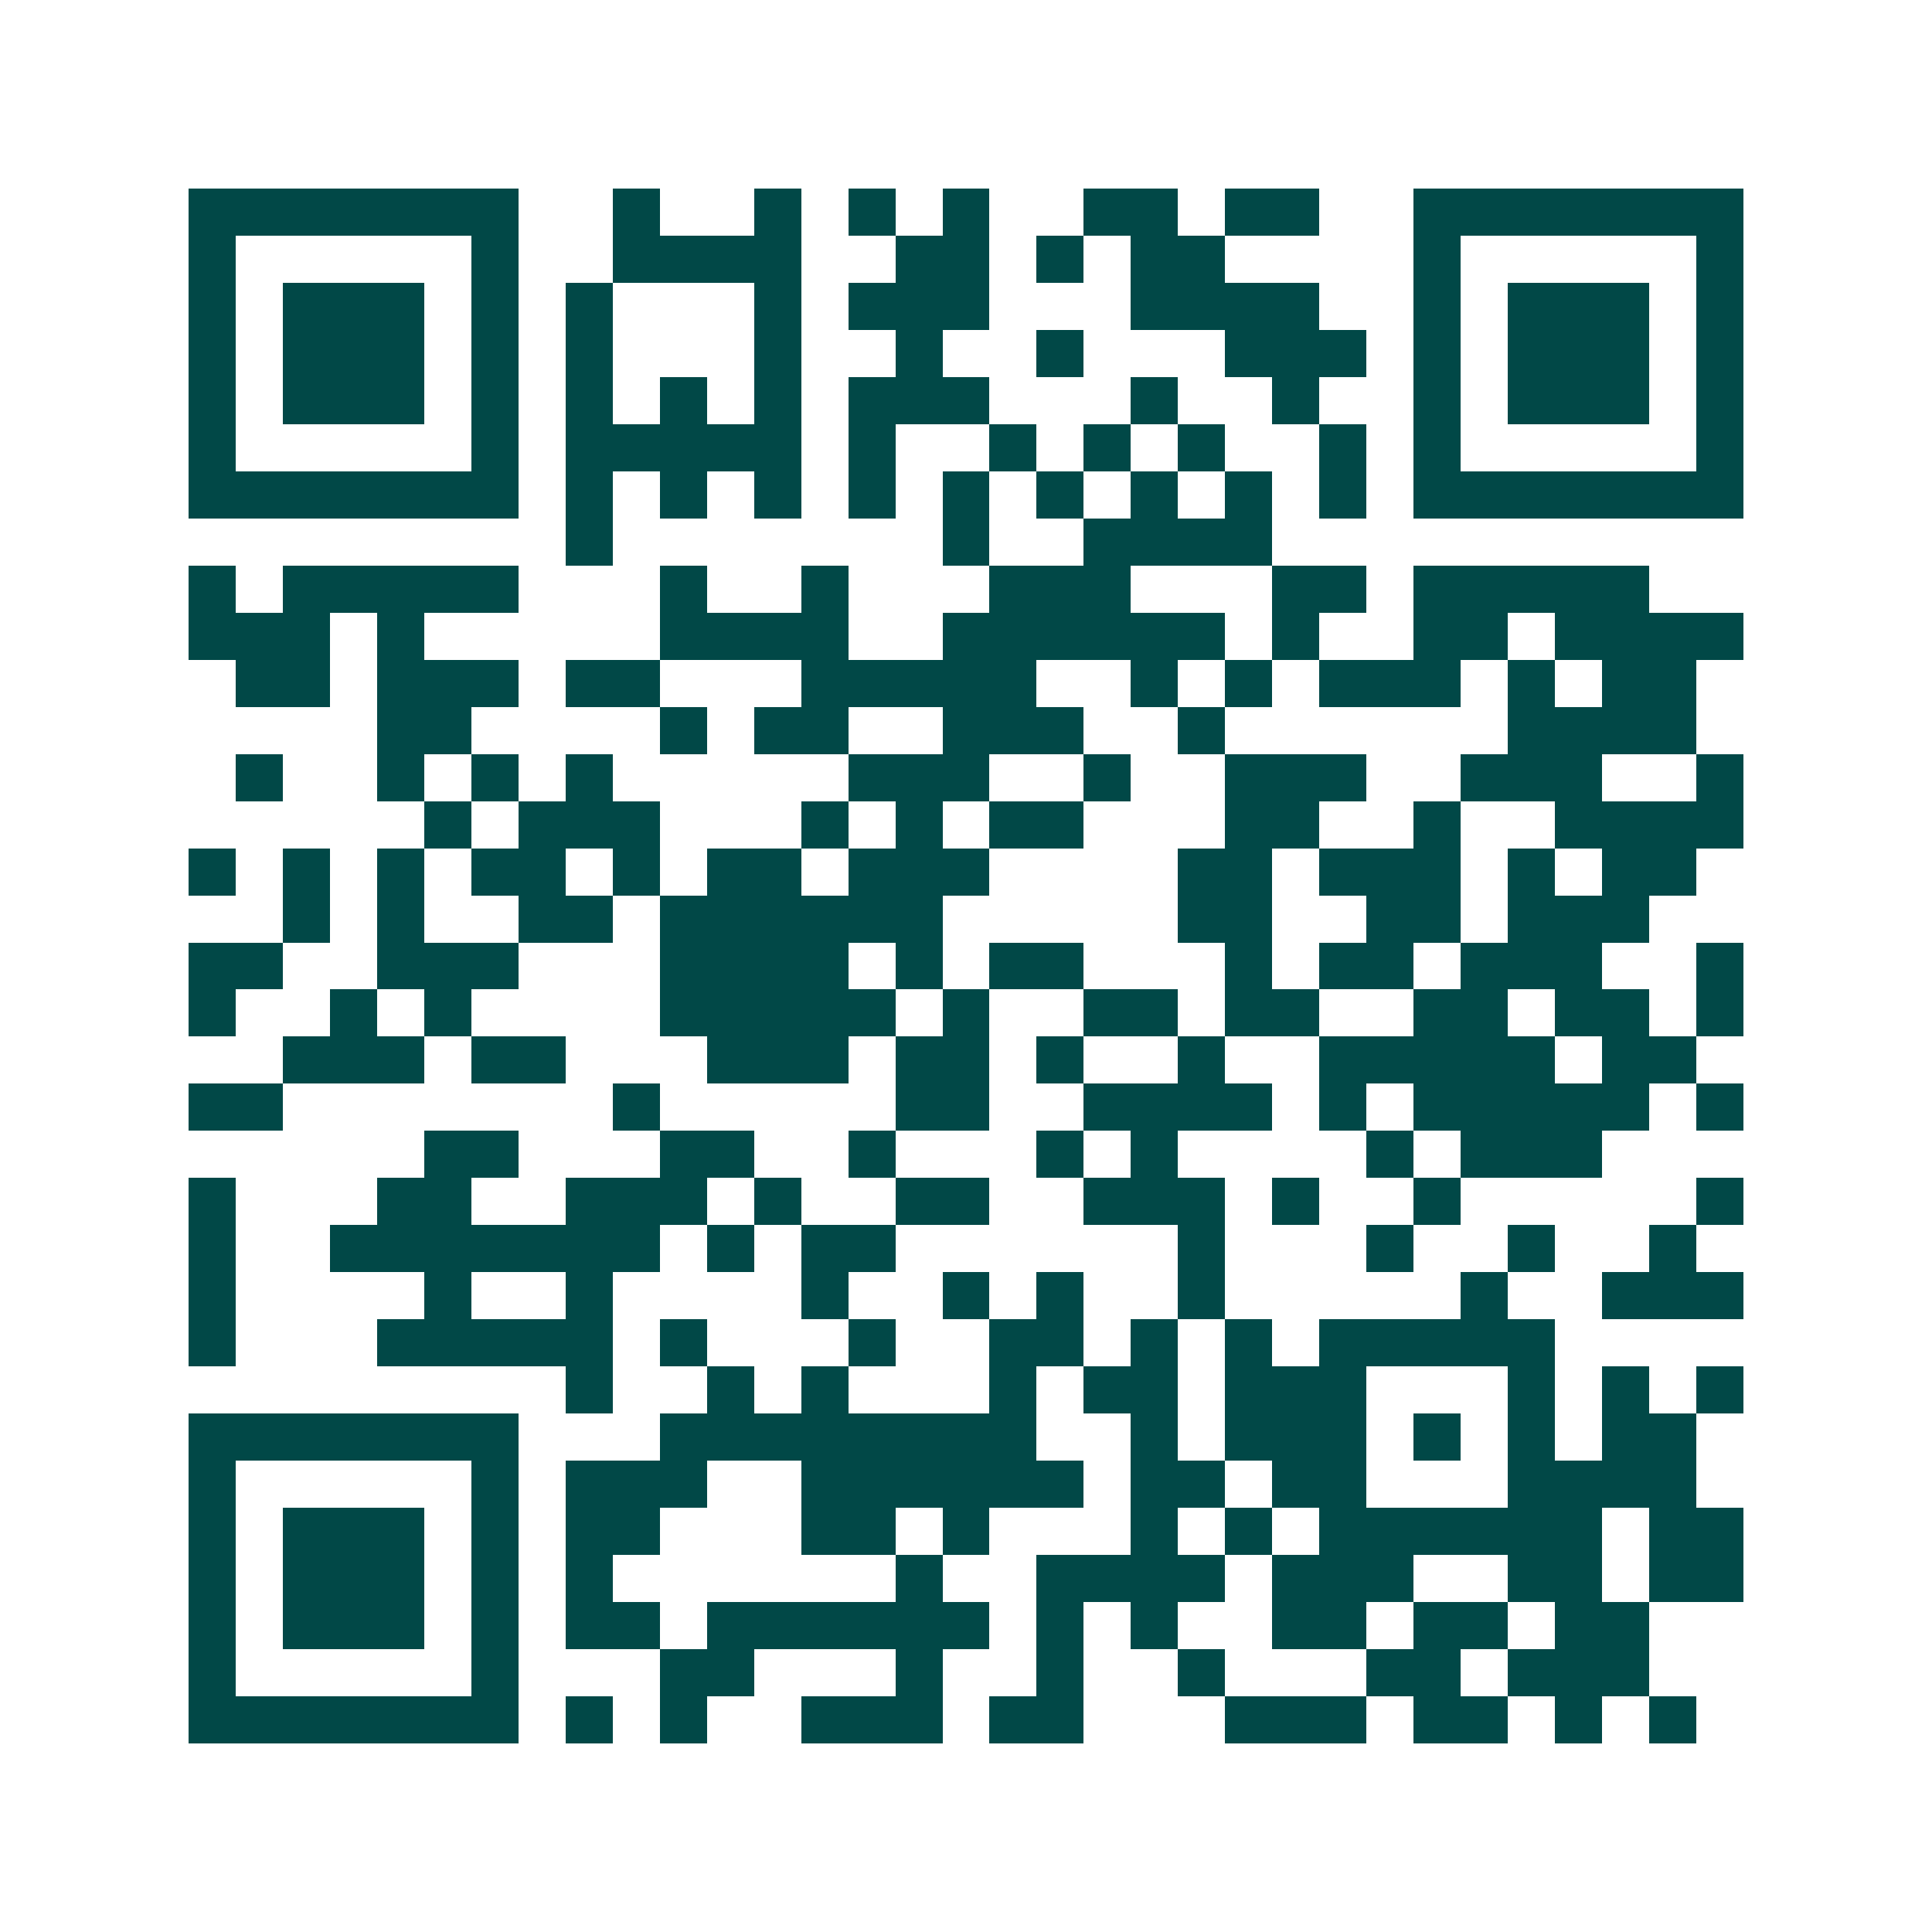<svg xmlns="http://www.w3.org/2000/svg" width="200" height="200" viewBox="0 0 41 41" shape-rendering="crispEdges"><path fill="#ffffff" d="M0 0h41v41H0z"/><path stroke="#014847" d="M4 4.5h7m2 0h1m2 0h1m1 0h1m1 0h1m2 0h2m1 0h2m2 0h7M4 5.5h1m5 0h1m2 0h4m2 0h2m1 0h1m1 0h2m4 0h1m5 0h1M4 6.5h1m1 0h3m1 0h1m1 0h1m3 0h1m1 0h3m3 0h4m2 0h1m1 0h3m1 0h1M4 7.5h1m1 0h3m1 0h1m1 0h1m3 0h1m2 0h1m2 0h1m3 0h3m1 0h1m1 0h3m1 0h1M4 8.5h1m1 0h3m1 0h1m1 0h1m1 0h1m1 0h1m1 0h3m3 0h1m2 0h1m2 0h1m1 0h3m1 0h1M4 9.5h1m5 0h1m1 0h5m1 0h1m2 0h1m1 0h1m1 0h1m2 0h1m1 0h1m5 0h1M4 10.5h7m1 0h1m1 0h1m1 0h1m1 0h1m1 0h1m1 0h1m1 0h1m1 0h1m1 0h1m1 0h7M12 11.5h1m7 0h1m2 0h4M4 12.5h1m1 0h5m3 0h1m2 0h1m3 0h3m3 0h2m1 0h5M4 13.5h3m1 0h1m5 0h4m2 0h6m1 0h1m2 0h2m1 0h4M5 14.5h2m1 0h3m1 0h2m3 0h5m2 0h1m1 0h1m1 0h3m1 0h1m1 0h2M8 15.5h2m4 0h1m1 0h2m2 0h3m2 0h1m6 0h4M5 16.5h1m2 0h1m1 0h1m1 0h1m5 0h3m2 0h1m2 0h3m2 0h3m2 0h1M9 17.5h1m1 0h3m3 0h1m1 0h1m1 0h2m3 0h2m2 0h1m2 0h4M4 18.5h1m1 0h1m1 0h1m1 0h2m1 0h1m1 0h2m1 0h3m4 0h2m1 0h3m1 0h1m1 0h2M6 19.5h1m1 0h1m2 0h2m1 0h6m5 0h2m2 0h2m1 0h3M4 20.5h2m2 0h3m3 0h4m1 0h1m1 0h2m3 0h1m1 0h2m1 0h3m2 0h1M4 21.5h1m2 0h1m1 0h1m4 0h5m1 0h1m2 0h2m1 0h2m2 0h2m1 0h2m1 0h1M6 22.5h3m1 0h2m3 0h3m1 0h2m1 0h1m2 0h1m2 0h5m1 0h2M4 23.5h2m7 0h1m5 0h2m2 0h4m1 0h1m1 0h5m1 0h1M9 24.5h2m3 0h2m2 0h1m3 0h1m1 0h1m4 0h1m1 0h3M4 25.5h1m3 0h2m2 0h3m1 0h1m2 0h2m2 0h3m1 0h1m2 0h1m5 0h1M4 26.5h1m2 0h7m1 0h1m1 0h2m6 0h1m3 0h1m2 0h1m2 0h1M4 27.5h1m4 0h1m2 0h1m4 0h1m2 0h1m1 0h1m2 0h1m5 0h1m2 0h3M4 28.5h1m3 0h5m1 0h1m3 0h1m2 0h2m1 0h1m1 0h1m1 0h5M12 29.5h1m2 0h1m1 0h1m3 0h1m1 0h2m1 0h3m3 0h1m1 0h1m1 0h1M4 30.5h7m3 0h8m2 0h1m1 0h3m1 0h1m1 0h1m1 0h2M4 31.5h1m5 0h1m1 0h3m2 0h6m1 0h2m1 0h2m3 0h4M4 32.5h1m1 0h3m1 0h1m1 0h2m3 0h2m1 0h1m3 0h1m1 0h1m1 0h6m1 0h2M4 33.5h1m1 0h3m1 0h1m1 0h1m6 0h1m2 0h4m1 0h3m2 0h2m1 0h2M4 34.5h1m1 0h3m1 0h1m1 0h2m1 0h6m1 0h1m1 0h1m2 0h2m1 0h2m1 0h2M4 35.5h1m5 0h1m3 0h2m3 0h1m2 0h1m2 0h1m3 0h2m1 0h3M4 36.5h7m1 0h1m1 0h1m2 0h3m1 0h2m3 0h3m1 0h2m1 0h1m1 0h1"/></svg>
